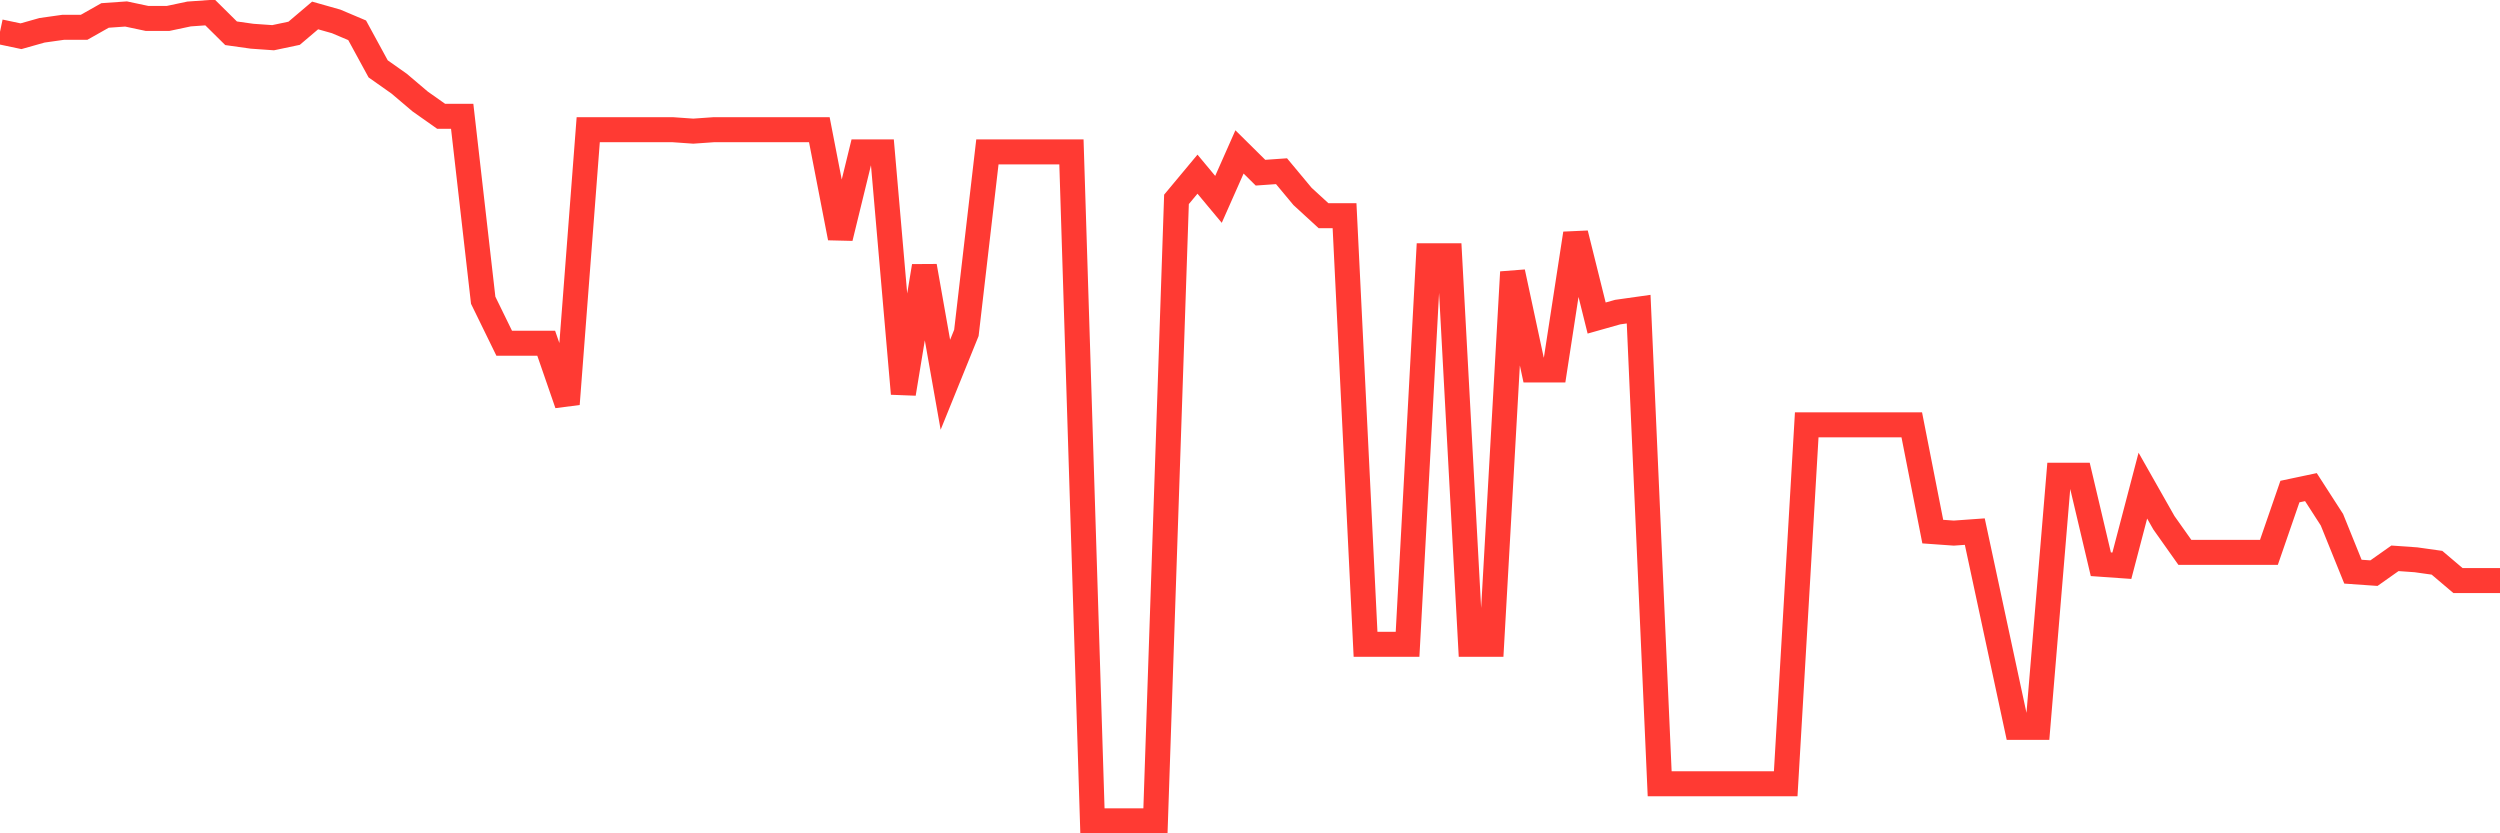 <svg
  xmlns="http://www.w3.org/2000/svg"
  xmlns:xlink="http://www.w3.org/1999/xlink"
  width="120"
  height="40"
  viewBox="0 0 120 40"
  preserveAspectRatio="none"
>
  <polyline
    points="0,1.526 1.008,1.739 2.017,1.454 3.025,1.312 4.034,1.312 5.042,0.742 6.05,0.671 7.059,0.885 8.067,0.885 9.076,0.671 10.084,0.6 11.092,1.597 12.101,1.739 13.109,1.81 14.118,1.597 15.126,0.742 16.134,1.027 17.143,1.454 18.151,3.305 19.16,4.017 20.168,4.872 21.176,5.583 22.185,5.583 23.193,14.411 24.202,16.476 25.21,16.476 26.218,16.476 27.227,19.395 28.235,6.224 29.244,6.224 30.252,6.224 31.261,6.224 32.269,6.224 33.277,6.295 34.286,6.224 35.294,6.224 36.303,6.224 37.311,6.224 38.319,6.224 39.328,6.224 40.336,11.421 41.345,7.292 42.353,7.292 43.361,18.897 44.37,12.774 45.378,18.469 46.387,15.978 47.395,7.292 48.403,7.292 49.412,7.292 50.42,7.292 51.429,7.292 52.437,39.4 53.445,39.4 54.454,39.4 55.462,39.4 56.471,9.57 57.479,8.36 58.487,9.57 59.496,7.292 60.504,8.289 61.513,8.218 62.521,9.428 63.529,10.353 64.538,10.353 65.546,30.928 66.555,30.928 67.563,30.928 68.571,12.276 69.58,12.276 70.588,30.928 71.597,30.928 72.605,13.059 73.613,17.757 74.622,17.757 75.63,11.208 76.639,15.266 77.647,14.981 78.655,14.839 79.664,37.62 80.672,37.62 81.681,37.62 82.689,37.62 83.697,37.62 84.706,37.62 85.714,37.62 86.723,20.392 87.731,20.392 88.739,20.392 89.748,20.392 90.756,20.392 91.765,20.392 92.773,25.517 93.782,25.589 94.79,25.517 95.798,30.216 96.807,34.915 97.815,34.915 98.824,22.812 99.832,22.812 100.84,27.084 101.849,27.155 102.857,23.31 103.866,25.09 104.874,26.514 105.882,26.514 106.891,26.514 107.899,26.514 108.908,26.514 109.916,23.595 110.924,23.382 111.933,24.948 112.941,27.44 113.95,27.511 114.958,26.799 115.966,26.87 116.975,27.012 117.983,27.867 118.992,27.867 120,27.867"
    fill="none"
    stroke="#ff3a33"
    stroke-width="1.2"
  >
  </polyline>
</svg>